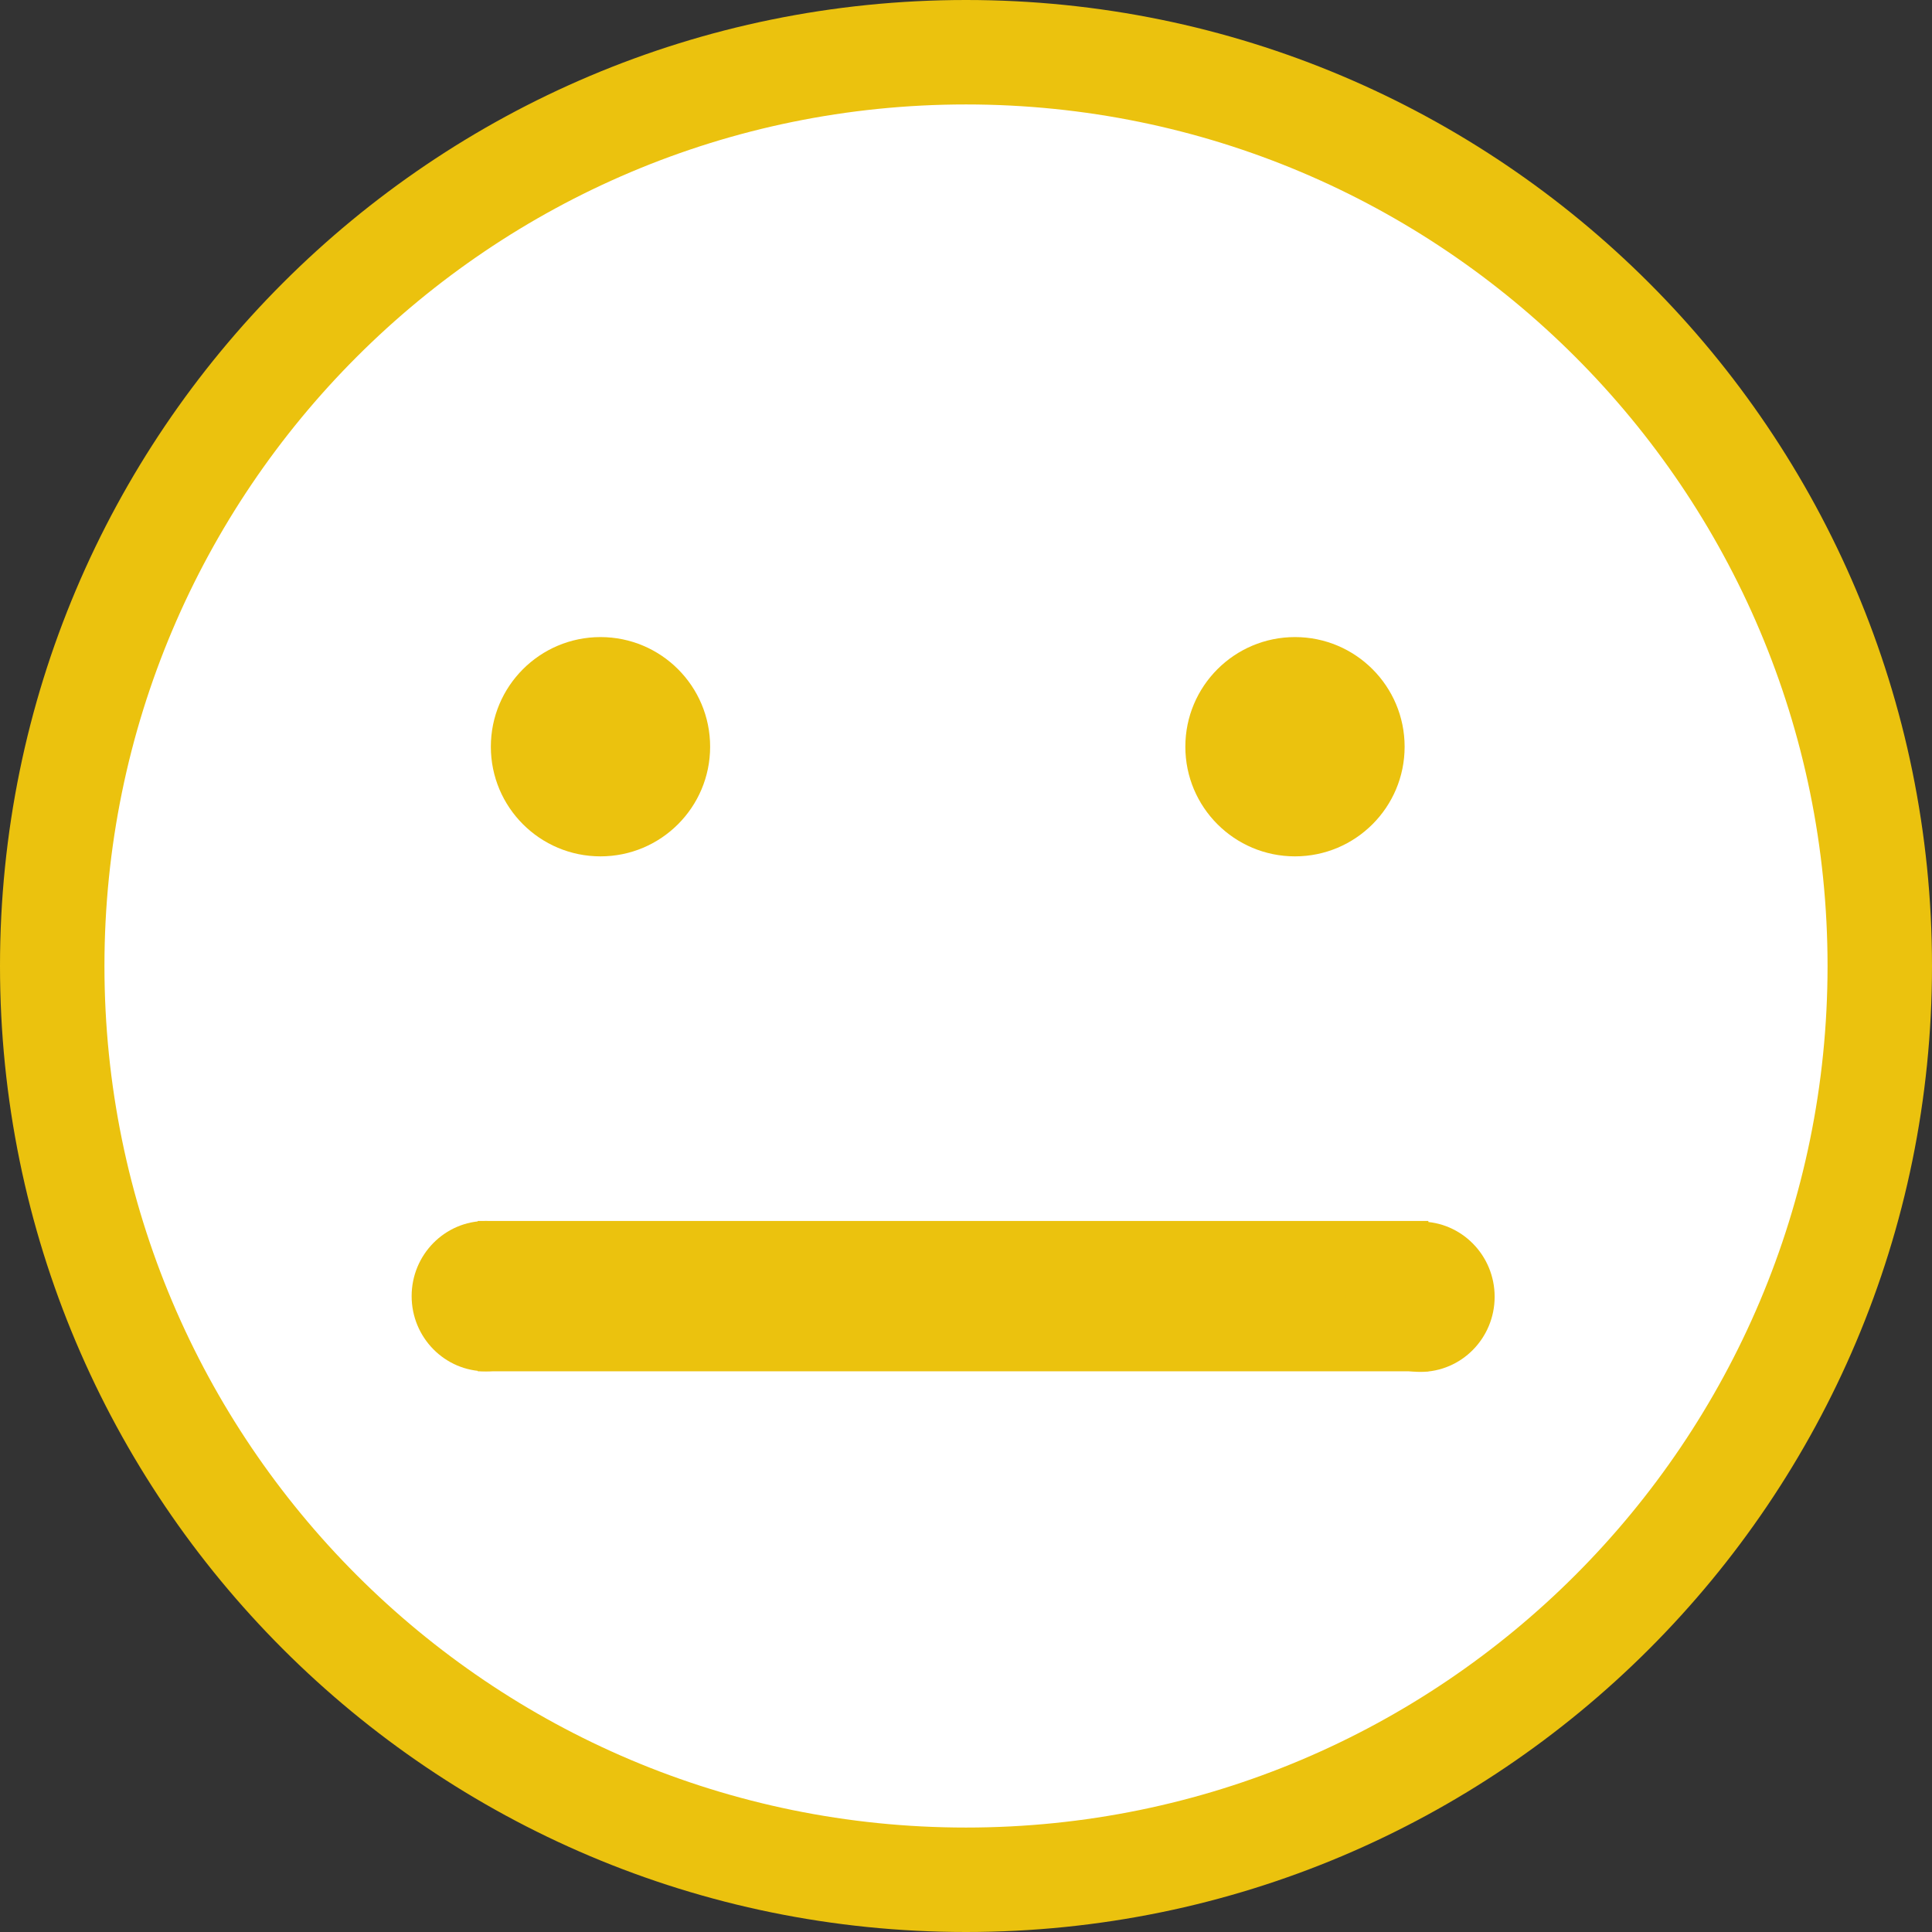 <?xml version="1.0" encoding="UTF-8" standalone="no"?>
<!-- Created with Pixodesk SVG (https://pixodesk.com) -->
<svg xmlns="http://www.w3.org/2000/svg" xmlns:pixodesk="https://pixodesk.com" viewBox="0 0 32 32" text-rendering="geometricPrecision" shape-rendering="geometricPrecision" fill="#ebc20e">
  <rect x="0" y="0" width="32" height="32" fill="#333333" stroke="none"/>
  <g id="Dorade-2024-Upitnik-zadovoljstva-ponuda-1173-2023" fill="none" stroke="none">
    <g id="Upitnik-zadovollstva---anonimno-emojis-V2" transform="translate(-850, -528)">
      <g id="Group-10" transform="translate(807, 516)">
        <g id="Group-17" transform="translate(43, 12)">
          <ellipse fill="#ffffff" cx="16" cy="16" rx="15.135" ry="15.135"/>
          <path fill="#ebc20e" d="M16,0C24.837,0,32,7.163,32,16C32,24.837,24.837,32,16,32C7.163,32,0,24.837,0,16C0,7.163,7.163,0,16,0zM16,1.73C8.119,1.73,1.73,8.119,1.73,16C1.73,23.881,8.119,30.27,16,30.27C23.881,30.27,30.27,23.881,30.27,16C30.27,8.119,23.881,1.73,16,1.73z"/>
          <path id="Path-Copy-3" fill="#ebc20e" d="M21.722,19.963C21.482,19.963,21.241,19.892,21.057,19.752C19.798,18.785,18.13,18.082,16.407,18.136C13.355,18.231,12.009,18.536,10.427,19.752C10.061,20.034,9.464,19.93,9.098,19.648C8.731,19.367,8.732,19.013,9.099,18.731C10.874,17.368,13.233,16.616,15.743,16.616C18.253,16.616,20.612,17.368,22.386,18.731C22.752,19.013,22.982,19.43,22.615,19.712C22.433,19.853,21.963,19.963,21.722,19.963z" style="display:none"/>
          <ellipse id="Oval-Copy-20" fill="#ebc20e" cx="9.946" cy="12.368" rx="1.816" ry="1.816"/>
          <ellipse id="Oval-Copy-21" fill="#ebc20e" cx="21.449" cy="12.368" rx="1.816" ry="1.816"/>
        </g>
      </g>
    </g>
  </g>
  <rect fill="#007fff" stroke="#003a73" transform="translate(15.705, 17.62)translate(-7.337, -0.87)" width="14.675" height="1.741" style="display:none"/>
  <rect fill="#007fff" stroke="#003a73" transform="translate(16.656, 18.236)translate(-0.013, -1.058)" width="0.027" height="2.115" style="display:none"/>
  <rect fill="#007fff" stroke="#003a73" transform="translate(10.457, 19.977)translate(-0.562, -0.844)" width="1.125" height="1.687" style="display:none"/>
  <path fill="#ebc20e" stroke="none" transform="translate(15.826, 21.468)translate(-7.351, -1.245)" d="M15.183,0L15.183,2.49L-0.562,2.49L-0.562,0L15.183,0z"/>
  <ellipse fill="#ebc20e" stroke="none" transform="translate(7.766, 21.717)" cx="0.282" cy="-0.249" rx="1.23" ry="1.245"/>
  <ellipse fill="#ebc20e" stroke="none" transform="translate(23.245, 21.727)" cx="0.281" cy="-0.249" rx="1.23" ry="1.245"/>
</svg>